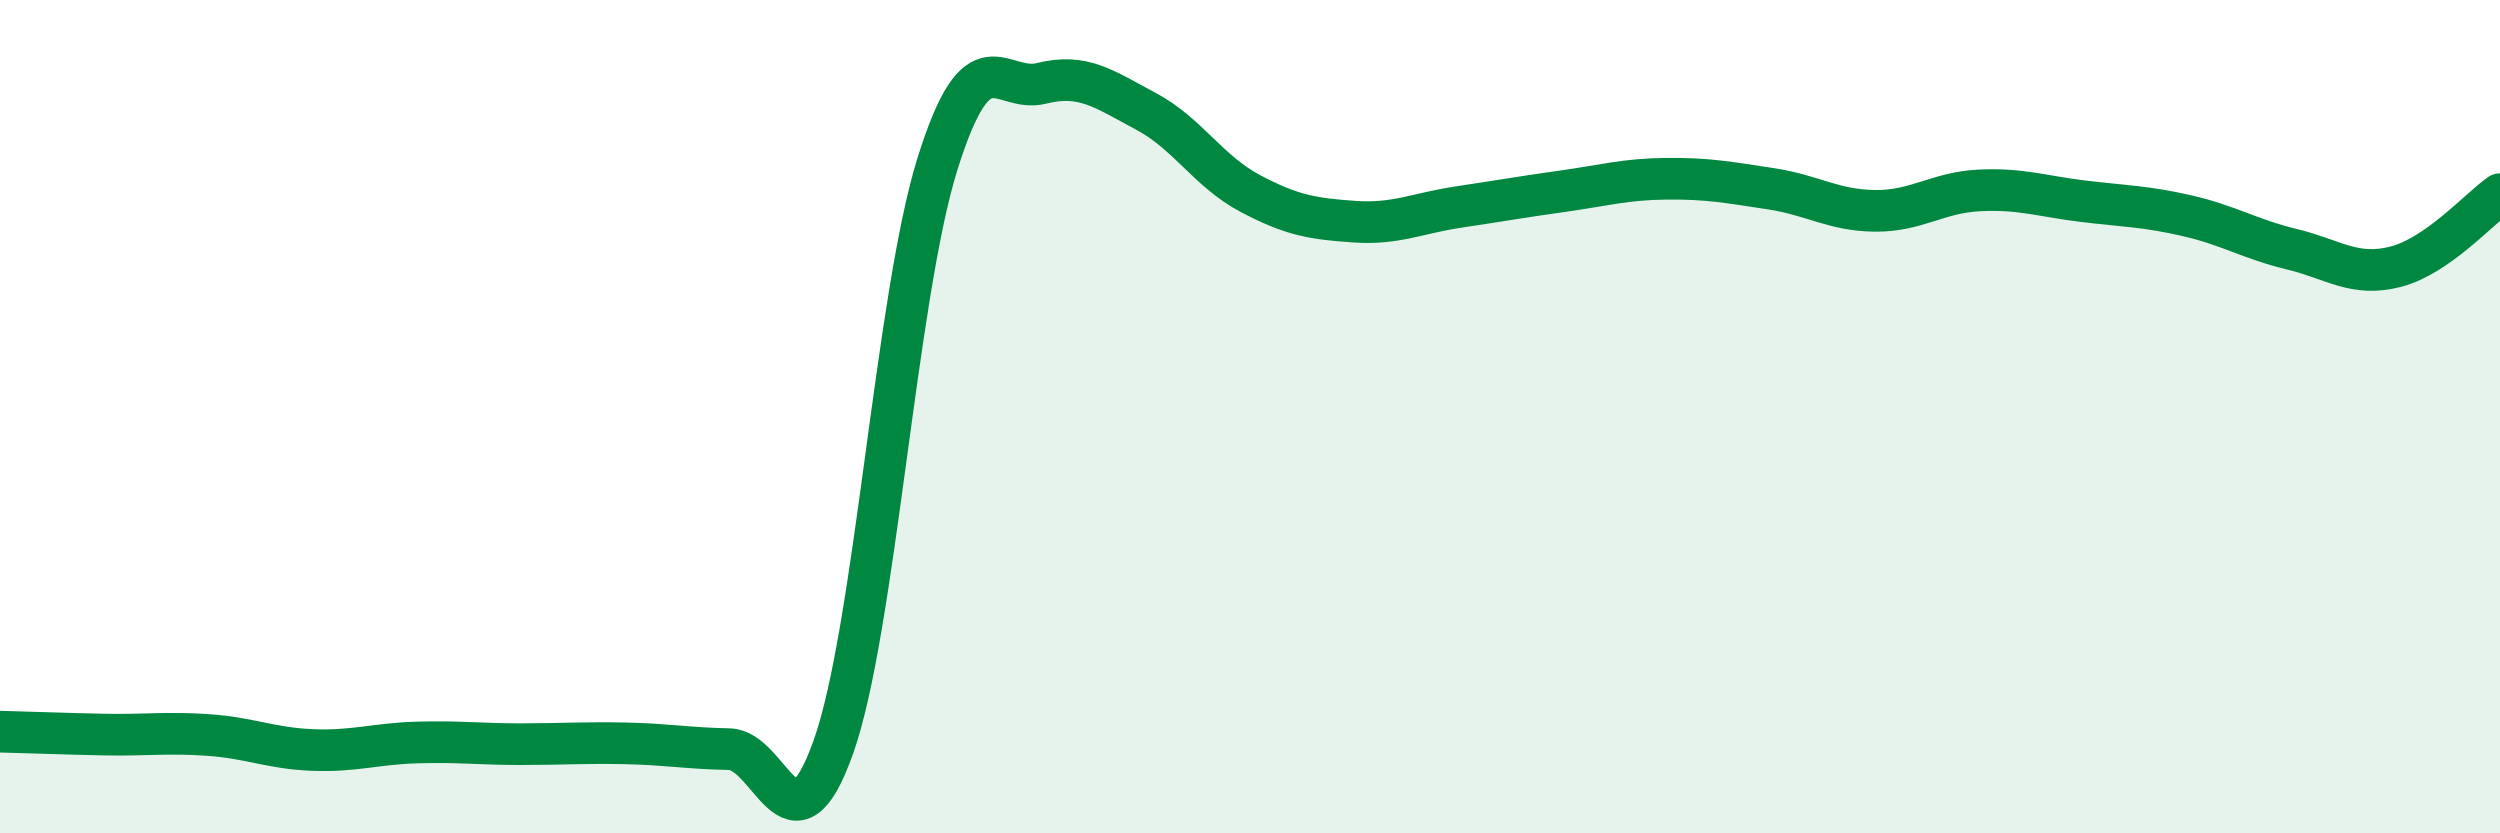 
    <svg width="60" height="20" viewBox="0 0 60 20" xmlns="http://www.w3.org/2000/svg">
      <path
        d="M 0,17.56 C 0.5,17.57 1.5,17.61 2.5,17.63 C 3.5,17.65 4,17.57 5,17.64 C 6,17.71 6.5,17.96 7.5,18 C 8.5,18.04 9,17.85 10,17.82 C 11,17.79 11.5,17.86 12.5,17.86 C 13.5,17.86 14,17.82 15,17.84 C 16,17.86 16.5,17.96 17.5,17.98 C 18.5,18 19,20.74 20,17.93 C 21,15.12 21.5,7.12 22.5,3.93 C 23.5,0.74 24,2.25 25,2 C 26,1.75 26.5,2.14 27.5,2.67 C 28.5,3.2 29,4.11 30,4.64 C 31,5.17 31.5,5.25 32.5,5.32 C 33.5,5.39 34,5.12 35,4.97 C 36,4.82 36.5,4.73 37.5,4.59 C 38.5,4.45 39,4.3 40,4.29 C 41,4.28 41.5,4.38 42.5,4.53 C 43.5,4.68 44,5.05 45,5.06 C 46,5.07 46.5,4.62 47.5,4.57 C 48.5,4.52 49,4.71 50,4.83 C 51,4.95 51.5,4.95 52.5,5.18 C 53.5,5.41 54,5.74 55,5.98 C 56,6.22 56.5,6.66 57.5,6.4 C 58.5,6.14 59.5,5.01 60,4.66L60 20L0 20Z"
        fill="#008740"
        opacity="0.1"
        stroke-linecap="round"
        stroke-linejoin="round"
      />
      <path
        d="M 0,17.56 C 0.5,17.57 1.5,17.61 2.5,17.63 C 3.5,17.65 4,17.57 5,17.64 C 6,17.71 6.5,17.96 7.5,18 C 8.5,18.04 9,17.85 10,17.82 C 11,17.79 11.5,17.86 12.5,17.86 C 13.5,17.86 14,17.82 15,17.84 C 16,17.86 16.5,17.96 17.5,17.98 C 18.5,18 19,20.74 20,17.93 C 21,15.12 21.5,7.12 22.5,3.93 C 23.5,0.74 24,2.25 25,2 C 26,1.75 26.5,2.14 27.5,2.67 C 28.5,3.2 29,4.11 30,4.64 C 31,5.17 31.5,5.25 32.5,5.32 C 33.5,5.39 34,5.12 35,4.97 C 36,4.82 36.5,4.73 37.5,4.59 C 38.5,4.45 39,4.3 40,4.29 C 41,4.28 41.5,4.38 42.5,4.53 C 43.5,4.68 44,5.05 45,5.06 C 46,5.07 46.5,4.62 47.5,4.57 C 48.5,4.52 49,4.71 50,4.83 C 51,4.95 51.5,4.95 52.5,5.18 C 53.5,5.41 54,5.74 55,5.98 C 56,6.22 56.5,6.66 57.5,6.4 C 58.5,6.14 59.5,5.01 60,4.66"
        stroke="#008740"
        stroke-width="1"
        fill="none"
        stroke-linecap="round"
        stroke-linejoin="round"
      />
    </svg>
  